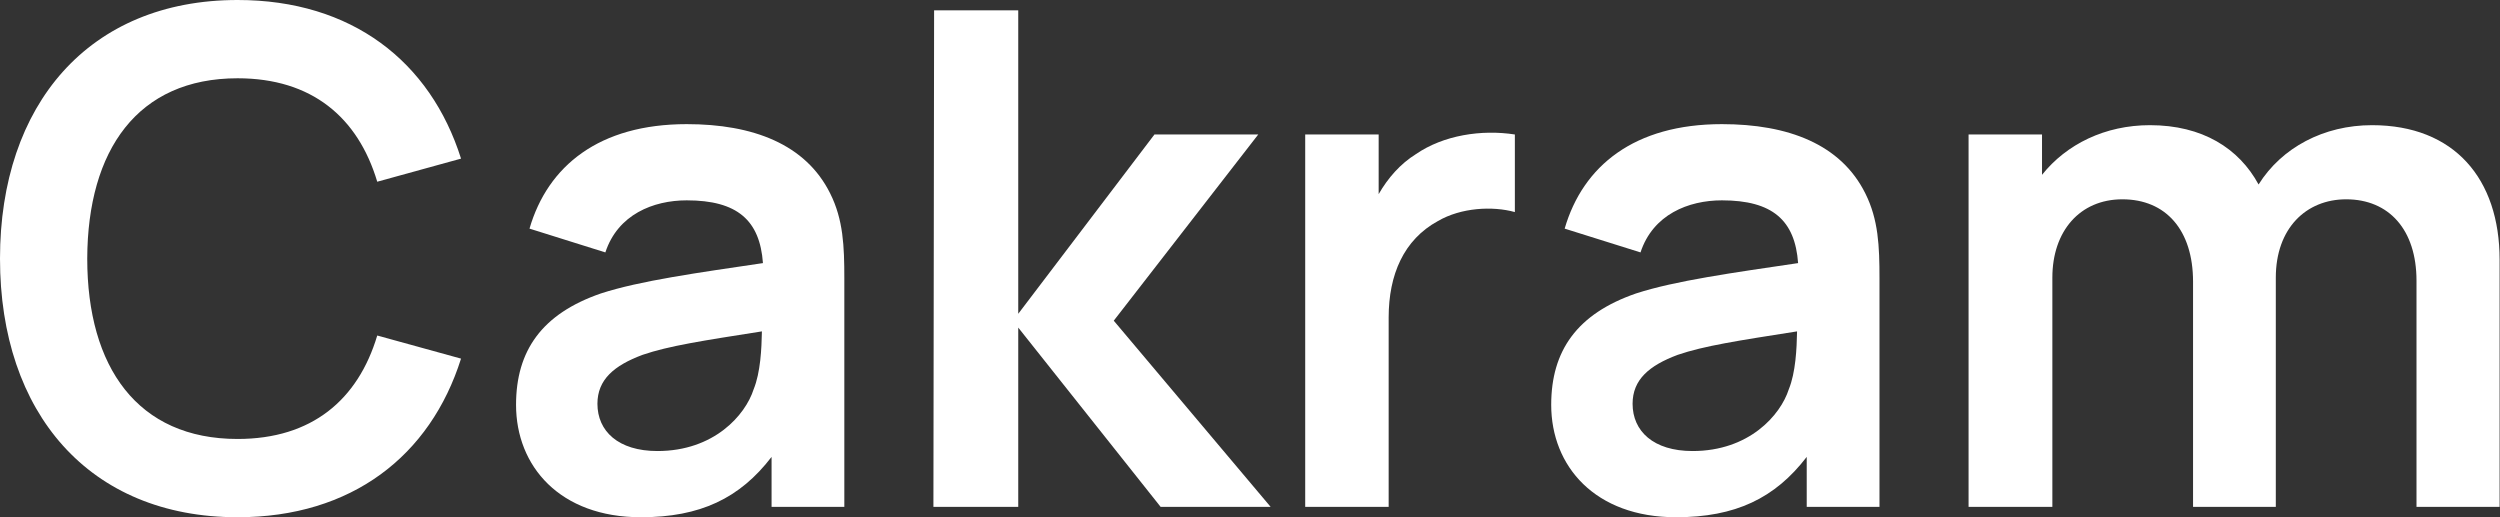 <svg width="145" height="30" viewBox="0 0 145 30" fill="none" xmlns="http://www.w3.org/2000/svg">
<rect x="0" y="0" width="145" height="30" fill="#333333" stroke="none"/>
<path d="M13.78 30C5.16 30 0 23.94 0 15C0 6.06 5.16 0 13.78 0C20.4 0 24.96 3.56 26.74 9.2L21.88 10.54C20.76 6.8 18.08 4.54 13.78 4.54C7.98 4.54 5.08 8.7 5.06 15C5.06 21.3 7.98 25.46 13.78 25.46C18.08 25.46 20.76 23.2 21.88 19.46L26.74 20.8C24.96 26.44 20.4 30 13.78 30Z" fill="white"/>
<path d="M48.151 11.22C48.911 12.74 48.971 14.28 48.971 16.14V29.4H44.751V26.5C42.911 28.9 40.611 30 37.171 30C32.471 30 29.931 27.04 29.931 23.48C29.931 20.34 31.431 18.2 34.851 17.02C37.131 16.28 40.471 15.82 44.251 15.26C44.071 12.78 42.771 11.62 39.831 11.62C37.891 11.62 35.831 12.44 35.111 14.64L30.711 13.26C31.771 9.62 34.751 7.2 39.831 7.2C43.671 7.2 46.731 8.36 48.151 11.22ZM43.711 22.58C44.111 21.6 44.171 20.22 44.191 19.22C40.751 19.76 38.791 20.06 37.271 20.58C35.611 21.2 34.651 22.02 34.651 23.42C34.651 25 35.851 26.16 38.131 26.16C41.411 26.16 43.231 24.08 43.711 22.58Z" fill="white"/>
<path d="M59.058 29.4H54.138L54.178 0.6H59.058V18.2L66.958 7.8H72.978L64.598 18.6L73.698 29.4H67.318L59.058 19V29.4Z" fill="white"/>
<path d="M82.122 8.94C83.722 7.84 85.922 7.5 87.862 7.8V12.3C86.562 11.94 84.742 12.04 83.402 12.82C81.422 13.9 80.542 15.92 80.542 18.42V29.4H75.702V7.8H79.962V11.26C80.502 10.32 81.222 9.5 82.122 8.94Z" fill="white"/>
<path d="M108.19 11.22C108.95 12.74 109.01 14.28 109.01 16.14V29.4H104.79V26.5C102.95 28.9 100.65 30 97.21 30C92.51 30 89.97 27.04 89.97 23.48C89.97 20.34 91.47 18.2 94.89 17.02C97.17 16.28 100.51 15.82 104.29 15.26C104.11 12.78 102.81 11.62 99.87 11.62C97.93 11.62 95.87 12.44 95.15 14.64L90.75 13.26C91.81 9.62 94.79 7.2 99.87 7.2C103.71 7.2 106.77 8.36 108.19 11.22ZM103.75 22.58C104.15 21.6 104.21 20.22 104.23 19.22C100.79 19.76 98.83 20.06 97.31 20.58C95.65 21.2 94.69 22.02 94.69 23.42C94.69 25 95.89 26.16 98.17 26.16C101.45 26.16 103.27 24.08 103.75 22.58Z" fill="white"/>
<path d="M137.577 7.26C142.357 7.26 144.977 10.38 144.977 15.06V29.4H140.157V16.28C140.157 13.32 138.557 11.56 136.077 11.56C133.757 11.56 131.997 13.24 131.997 16.1V29.4H127.197V16.34C127.197 13.34 125.617 11.56 123.097 11.56C120.637 11.56 119.037 13.4 119.037 16.1V29.4H114.177V7.8H118.437V10.14C119.857 8.36 122.097 7.26 124.697 7.26C127.737 7.26 129.857 8.6 130.997 10.7C132.337 8.56 134.777 7.26 137.577 7.26Z" fill="white"/>
</svg>
